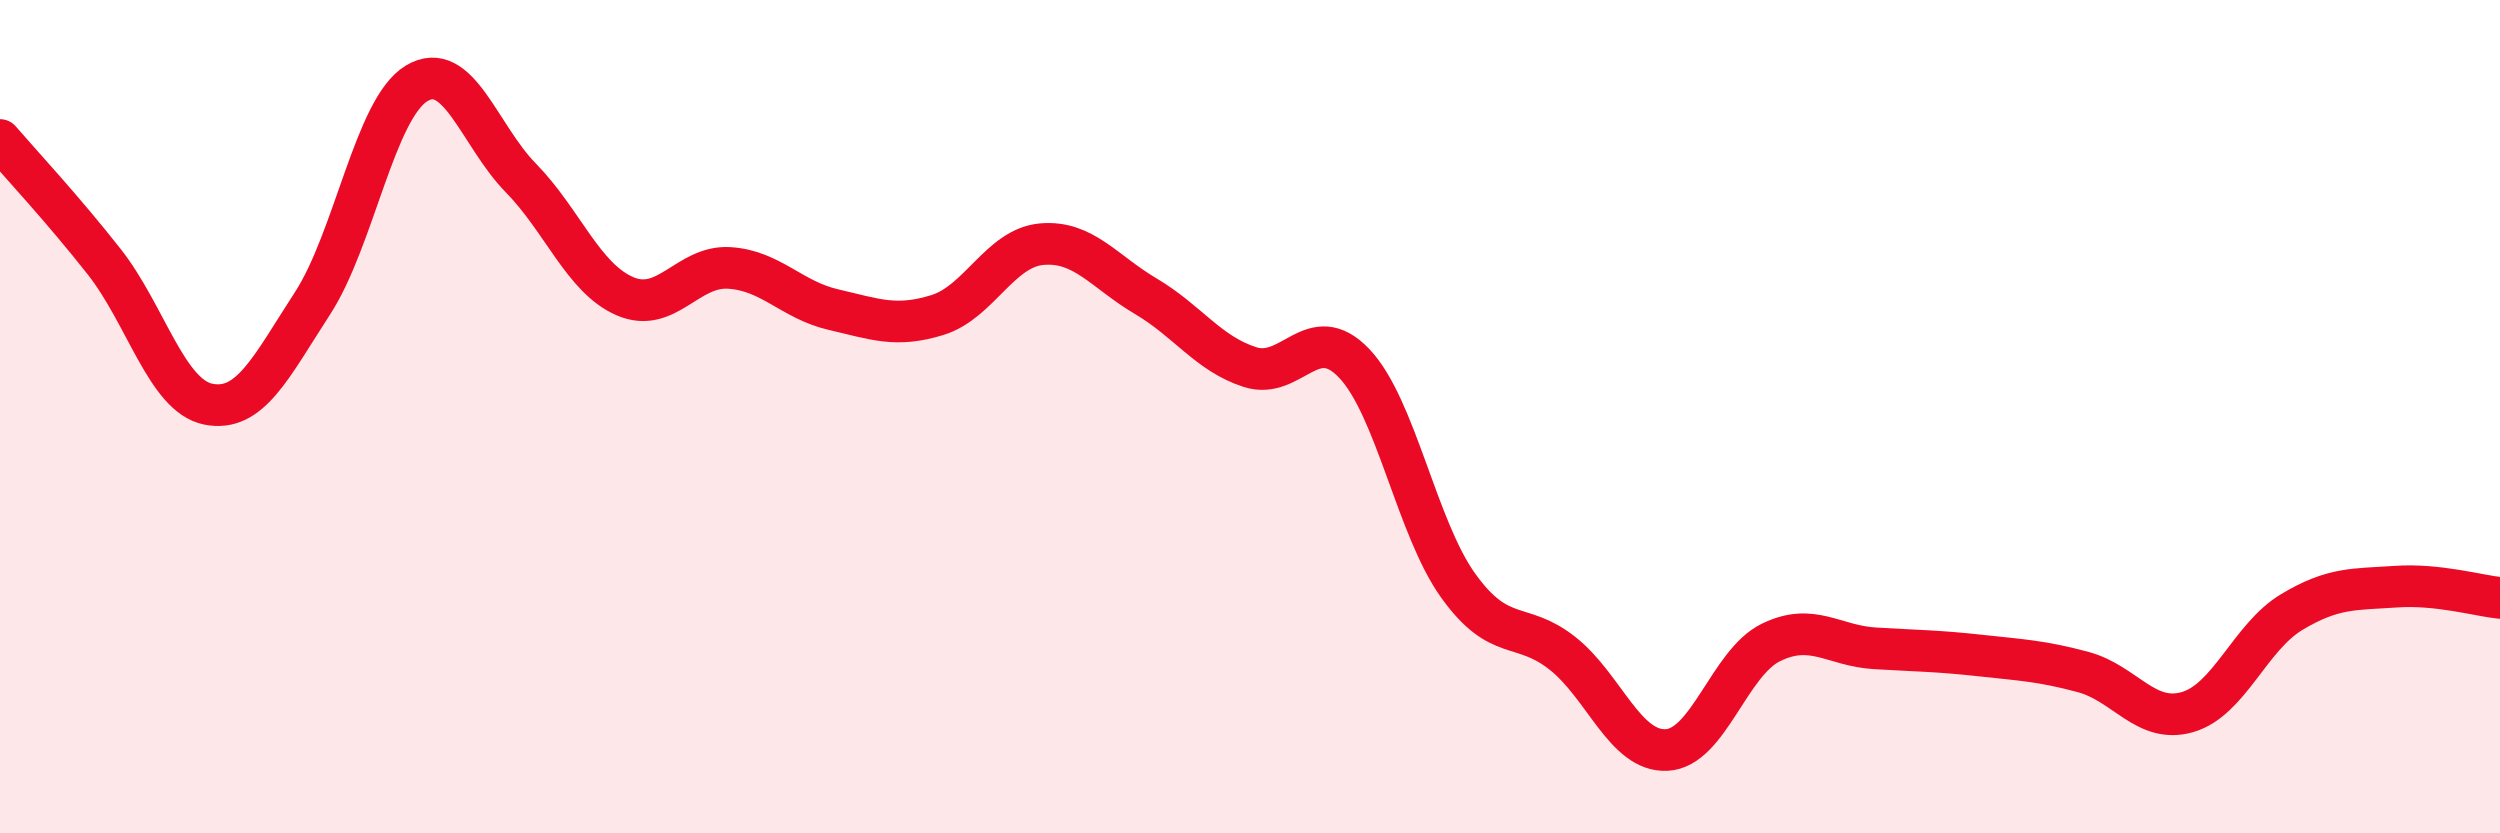 
    <svg width="60" height="20" viewBox="0 0 60 20" xmlns="http://www.w3.org/2000/svg">
      <path
        d="M 0,3.36 C 0.5,3.94 1.5,5.01 2.5,6.28 C 3.5,7.55 4,9.5 5,9.7 C 6,9.9 6.5,8.82 7.5,7.28 C 8.5,5.74 9,2.6 10,2 C 11,1.4 11.5,3.25 12.5,4.27 C 13.5,5.29 14,6.68 15,7.11 C 16,7.54 16.5,6.37 17.5,6.43 C 18.5,6.49 19,7.2 20,7.43 C 21,7.66 21.5,7.87 22.5,7.56 C 23.5,7.25 24,5.95 25,5.86 C 26,5.77 26.5,6.52 27.5,7.11 C 28.5,7.7 29,8.49 30,8.81 C 31,9.13 31.5,7.67 32.5,8.72 C 33.5,9.77 34,12.67 35,14.06 C 36,15.45 36.5,14.89 37.5,15.68 C 38.5,16.47 39,18.05 40,18 C 41,17.95 41.5,15.91 42.5,15.42 C 43.5,14.93 44,15.5 45,15.56 C 46,15.62 46.5,15.62 47.5,15.73 C 48.5,15.84 49,15.86 50,16.13 C 51,16.4 51.5,17.38 52.5,17.09 C 53.5,16.8 54,15.29 55,14.69 C 56,14.09 56.5,14.15 57.5,14.08 C 58.5,14.01 59.5,14.3 60,14.35L60 20L0 20Z"
        fill="#EB0A25"
        opacity="0.1"
        stroke-linecap="round"
        stroke-linejoin="round"
      />
      <path
        d="M 0,3.36 C 0.5,3.94 1.5,5.01 2.5,6.28 C 3.5,7.55 4,9.5 5,9.7 C 6,9.9 6.5,8.82 7.5,7.28 C 8.5,5.74 9,2.6 10,2 C 11,1.4 11.5,3.25 12.5,4.27 C 13.5,5.29 14,6.68 15,7.11 C 16,7.54 16.5,6.37 17.5,6.43 C 18.5,6.49 19,7.2 20,7.43 C 21,7.66 21.5,7.87 22.5,7.56 C 23.5,7.25 24,5.95 25,5.86 C 26,5.77 26.5,6.52 27.5,7.11 C 28.5,7.7 29,8.49 30,8.81 C 31,9.13 31.5,7.67 32.5,8.72 C 33.5,9.77 34,12.67 35,14.06 C 36,15.45 36.5,14.89 37.5,15.68 C 38.5,16.47 39,18.05 40,18 C 41,17.95 41.5,15.91 42.5,15.42 C 43.5,14.93 44,15.5 45,15.56 C 46,15.62 46.5,15.62 47.5,15.73 C 48.5,15.84 49,15.86 50,16.13 C 51,16.4 51.5,17.38 52.5,17.09 C 53.5,16.8 54,15.29 55,14.69 C 56,14.09 56.5,14.15 57.5,14.08 C 58.5,14.01 59.5,14.3 60,14.35"
        stroke="#EB0A25"
        stroke-width="1"
        fill="none"
        stroke-linecap="round"
        stroke-linejoin="round"
      />
    </svg>
  